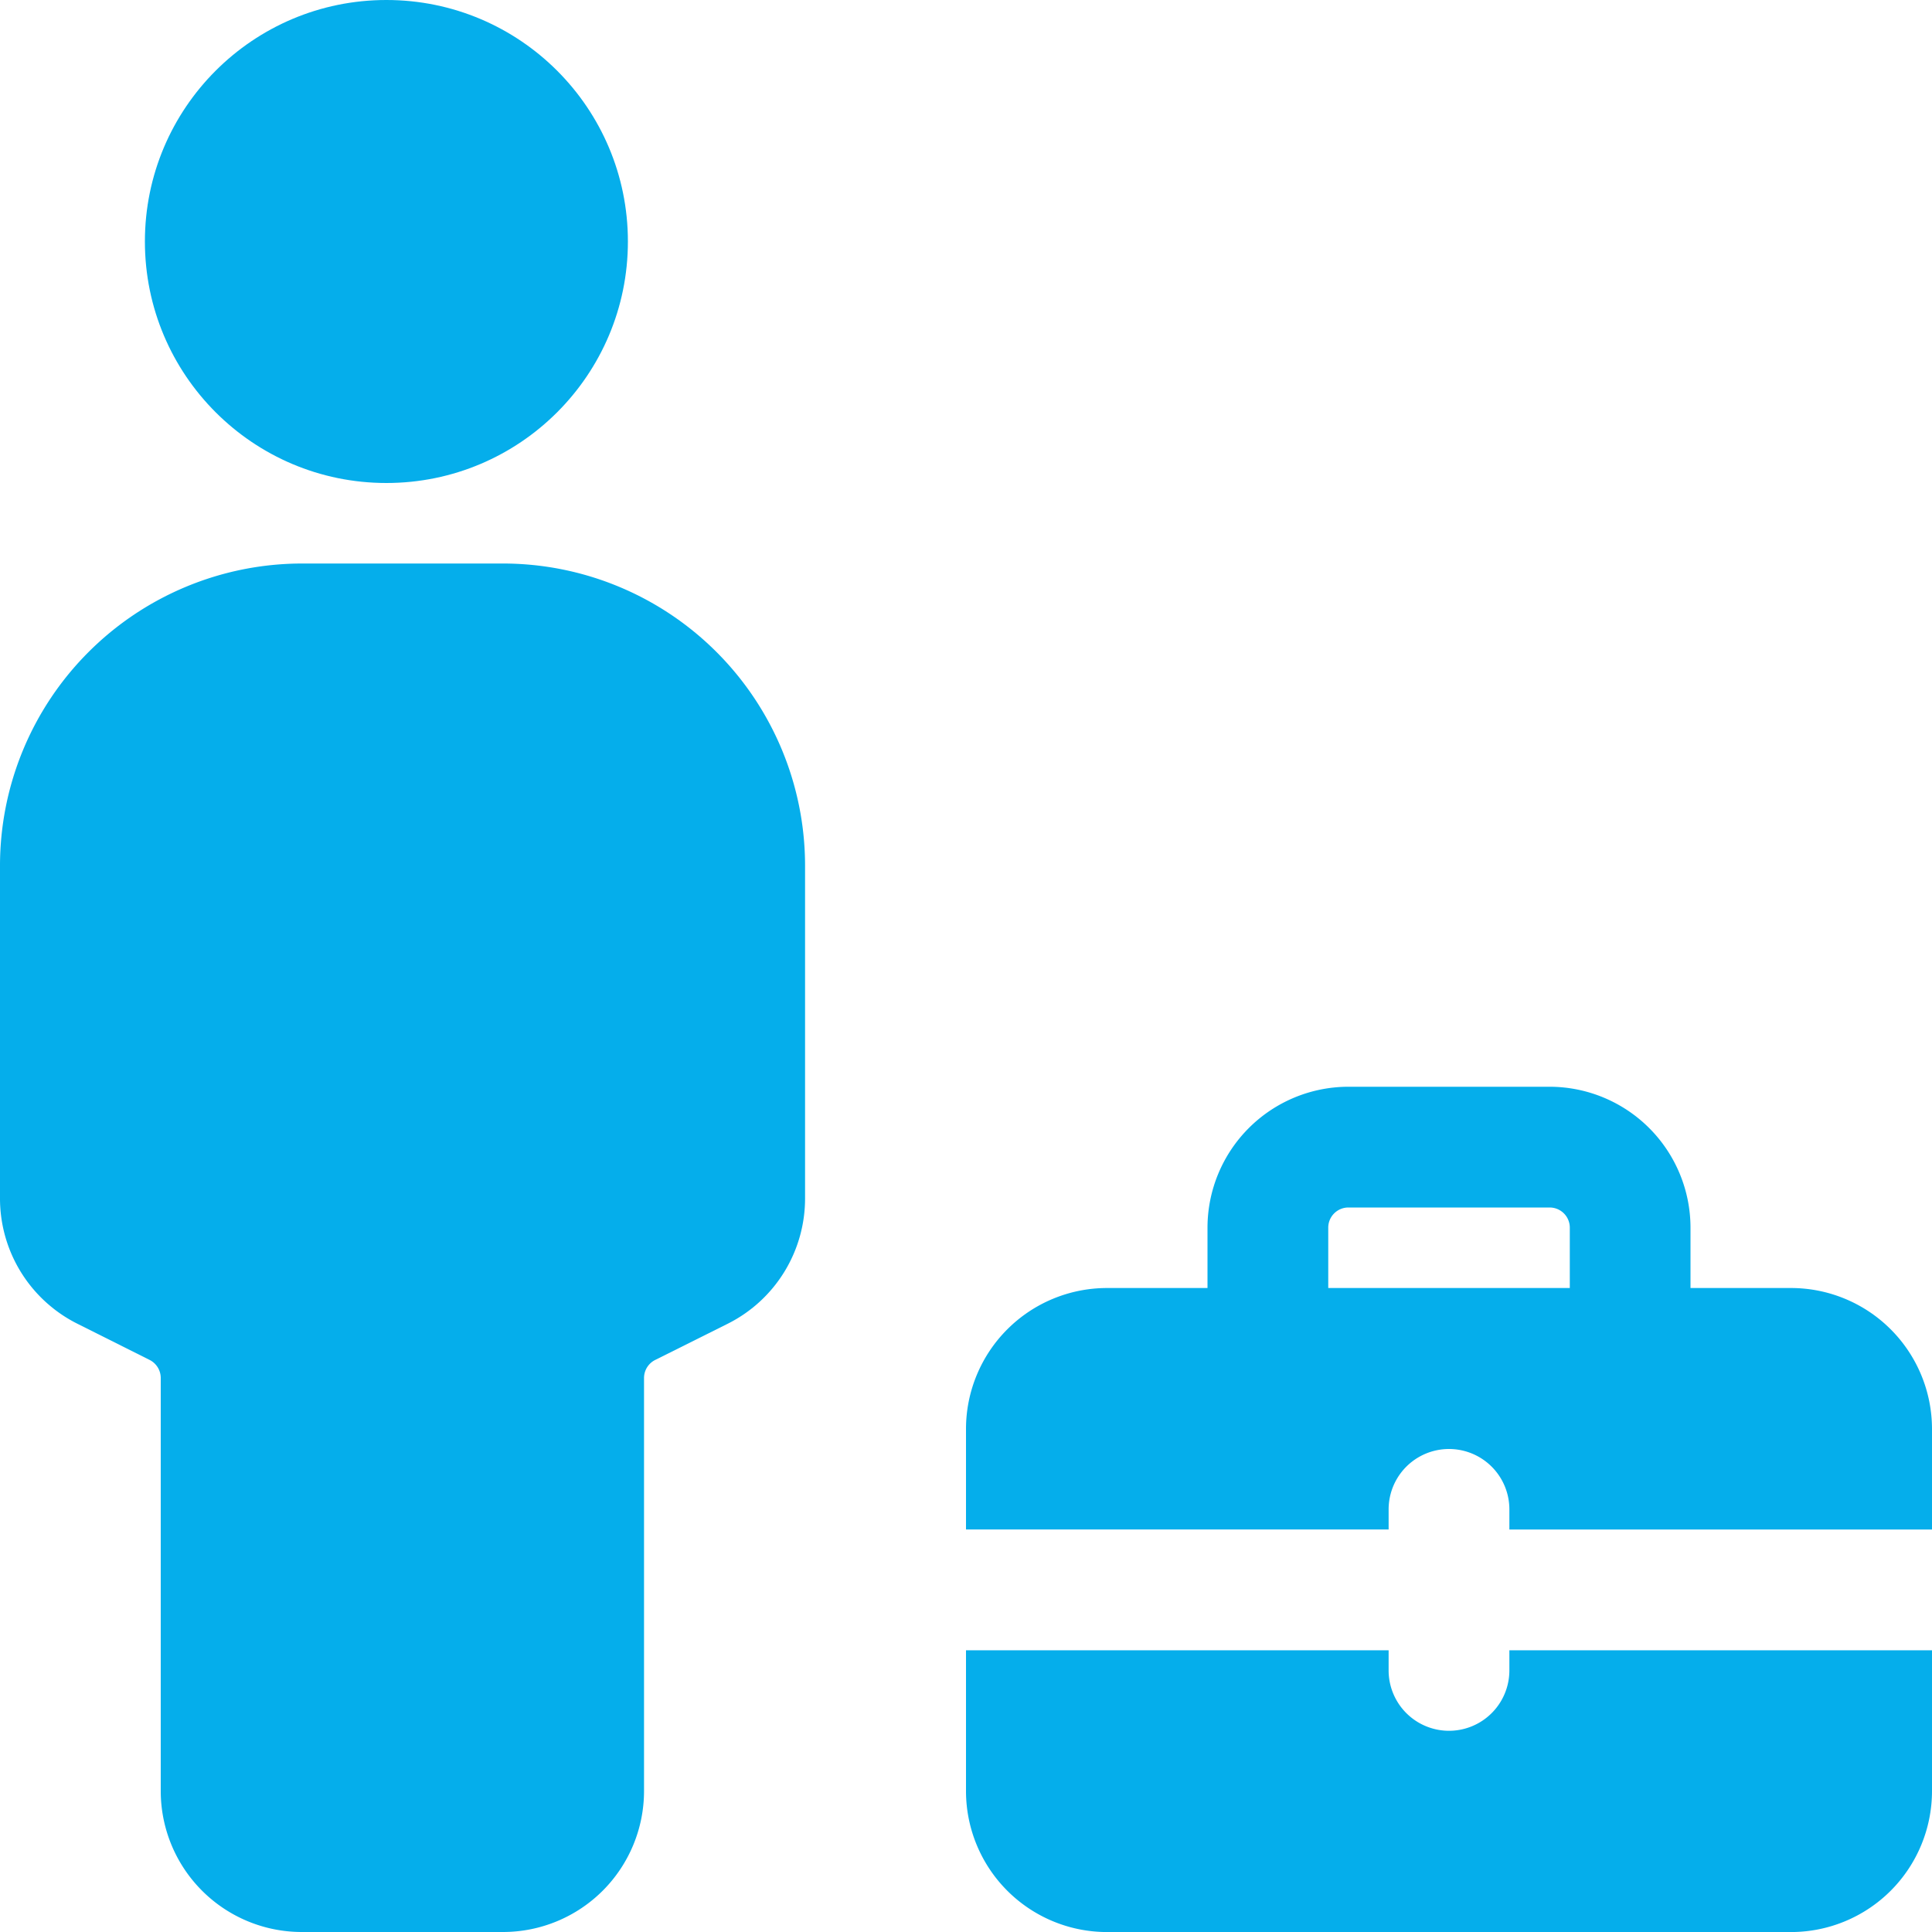 <svg id="Group_344" data-name="Group 344" xmlns="http://www.w3.org/2000/svg" width="40" height="40" viewBox="0 0 40 40">
  <circle id="Ellipse_14" data-name="Ellipse 14" cx="5" cy="5" r="5" transform="translate(3)" fill="#05aeeb"/>
  <path id="Path_2314" data-name="Path 2314" d="M10.417,7H6.25A6.258,6.258,0,0,0,0,13.25v6.887a2.9,2.9,0,0,0,1.613,2.608L3.1,23.49a.419.419,0,0,1,.228.373v8.553A2.92,2.92,0,0,0,6.25,35.333h4.167a2.92,2.92,0,0,0,2.917-2.917V23.863a.417.417,0,0,1,.23-.373l1.492-.745a2.9,2.9,0,0,0,1.612-2.608V13.25A6.258,6.258,0,0,0,10.417,7Z" transform="translate(0 4.667)" fill="#05aeeb"/>
  <path id="Path_2315" data-name="Path 2315" d="M29.083,17.667H27v-1.25A2.92,2.92,0,0,0,24.083,13.5H19.917A2.92,2.92,0,0,0,17,16.417v1.25H14.917A2.92,2.92,0,0,0,12,20.583v2.083h8.75V22.25a1.25,1.25,0,1,1,2.5,0v.417H32V20.583A2.92,2.92,0,0,0,29.083,17.667Zm-9.583,0v-1.25A.417.417,0,0,1,19.917,16h4.167a.417.417,0,0,1,.417.417v1.25Z" transform="translate(8 9)" fill="#05aeeb"/>
  <path id="Path_2316" data-name="Path 2316" d="M23.25,20.5v.417a1.25,1.25,0,0,1-2.5,0V20.5H12v2.917a2.92,2.92,0,0,0,2.917,2.917H29.083A2.92,2.92,0,0,0,32,23.417V20.5Z" transform="translate(8 13.667)" fill="#05aeeb"/>
</svg>
